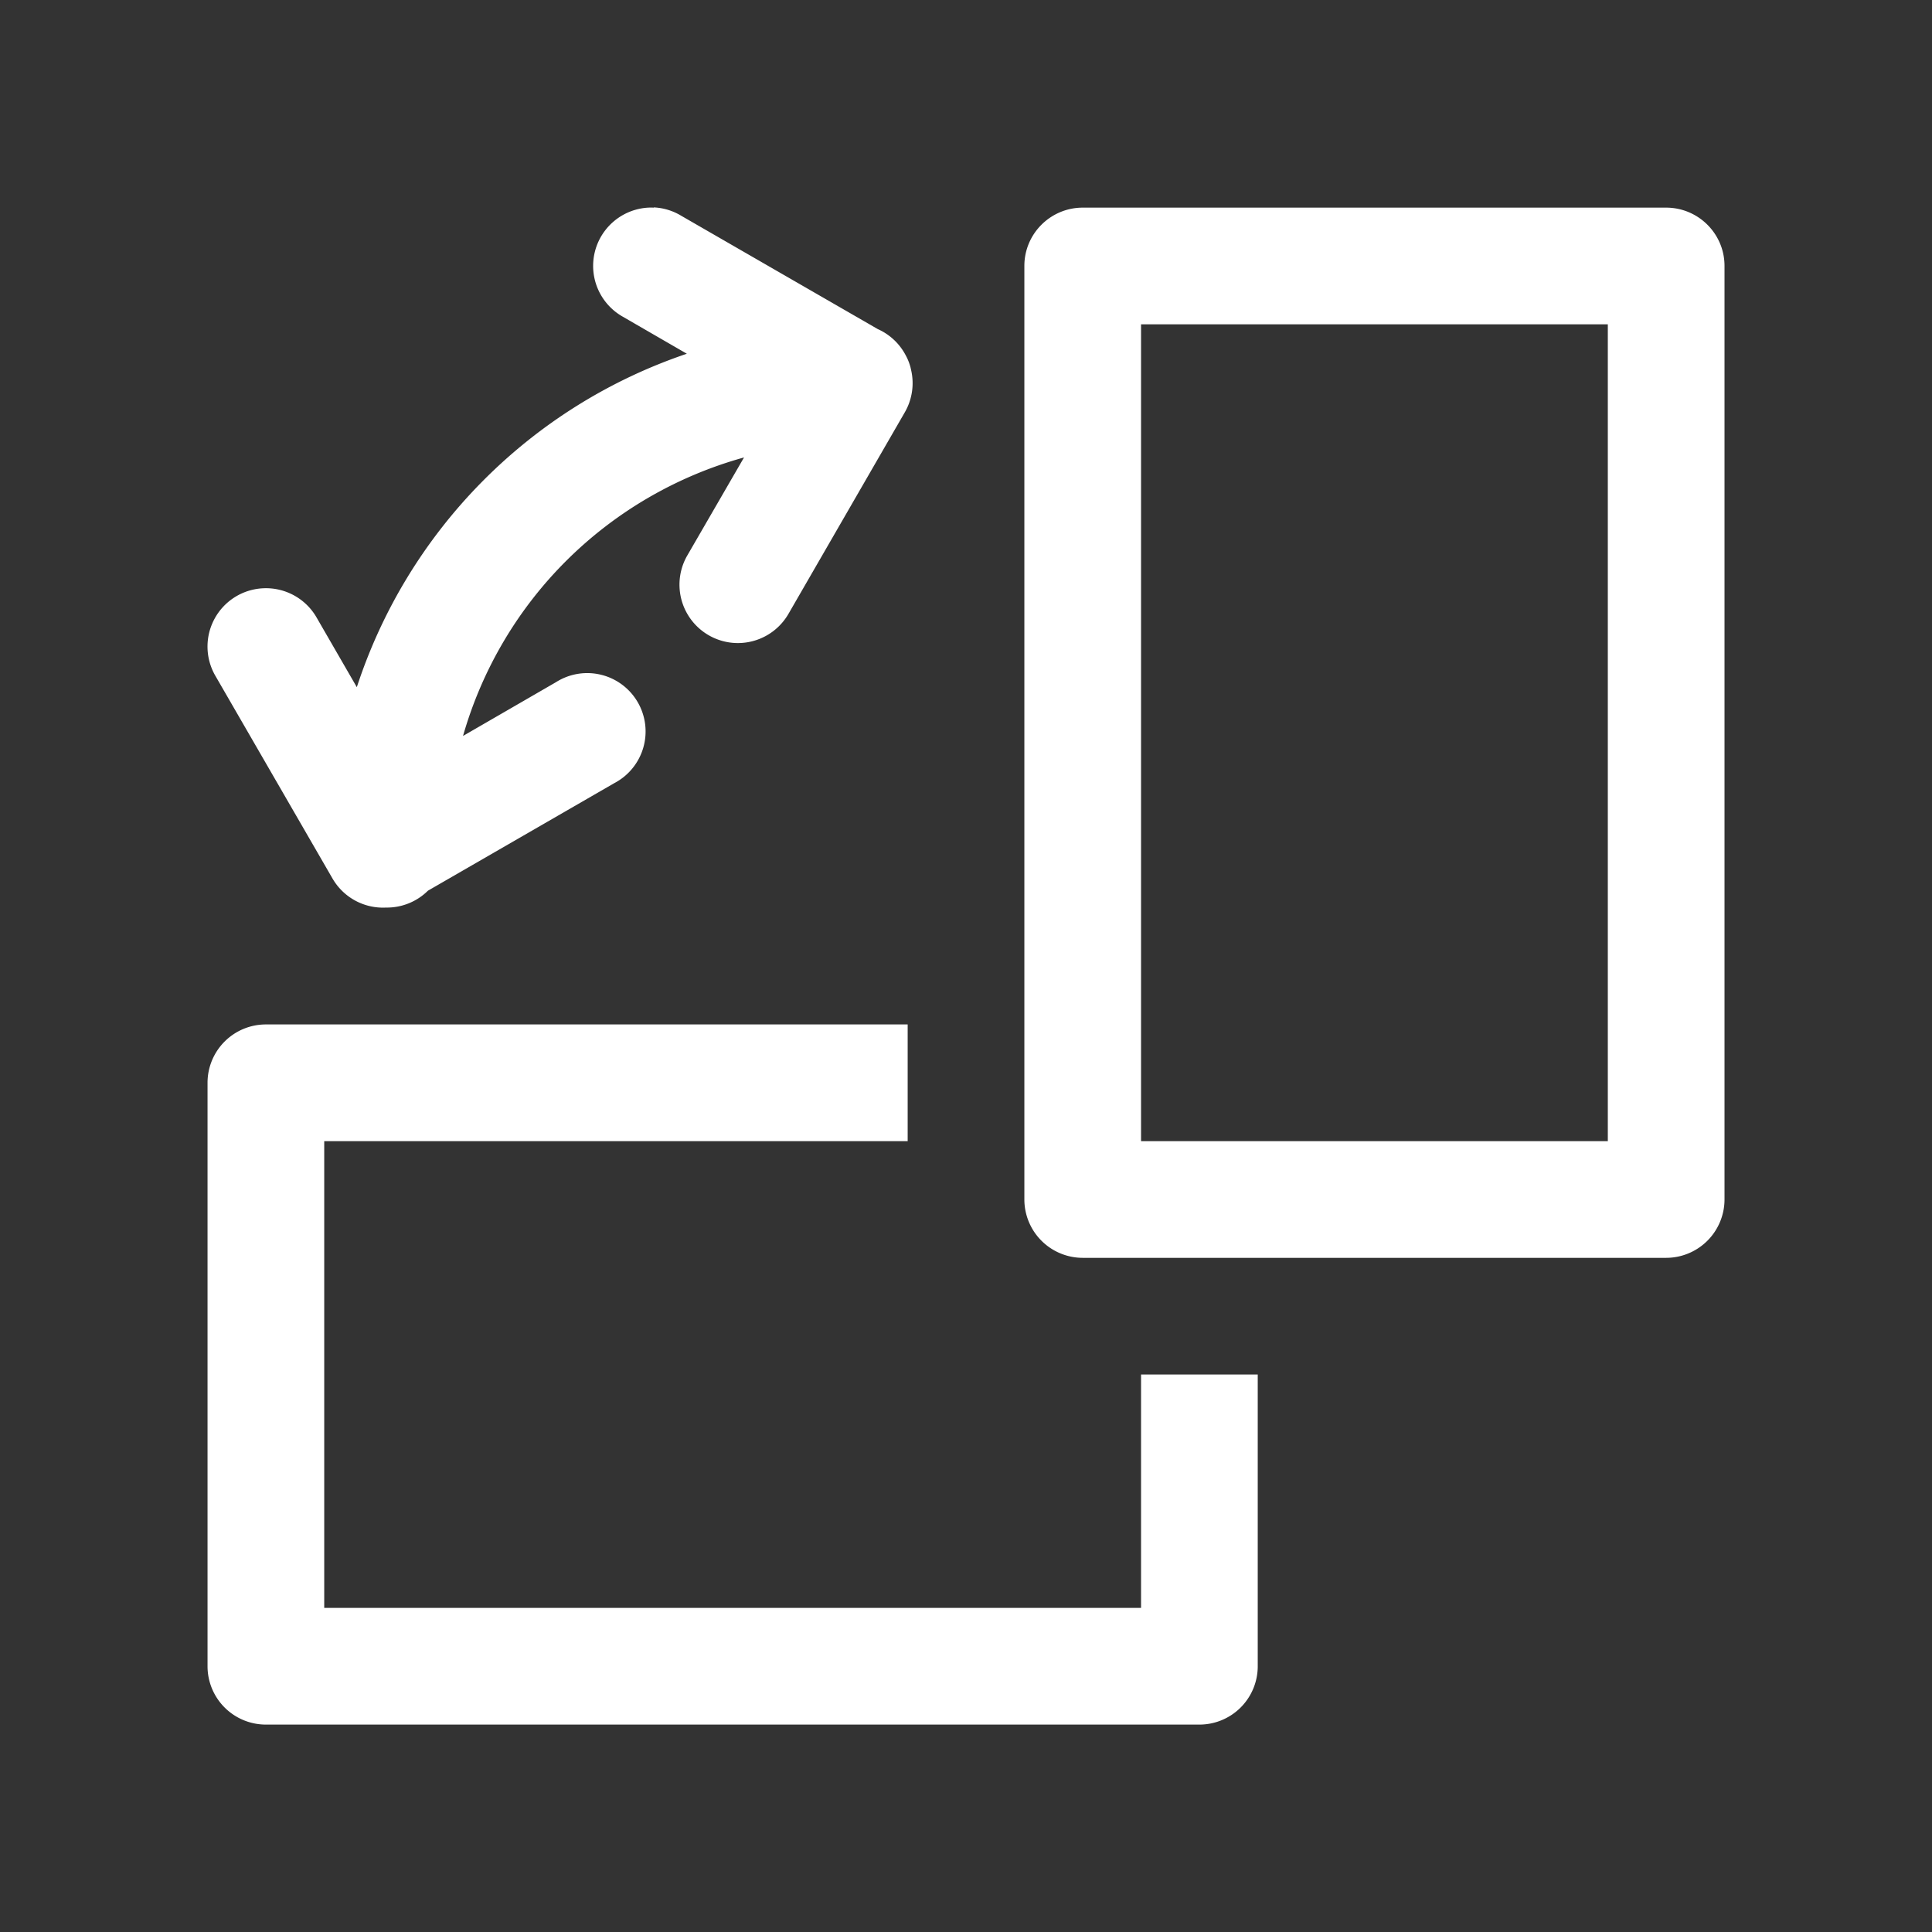 <svg xmlns="http://www.w3.org/2000/svg" width="200" height="200" viewBox="0 0 200 200"><rect x="0" y="0" width="200" height="200" fill="#333333" stroke="none"/><g fill="#FFF"><path d="M67.68 21.47a6.038 6.038 0 0 1 2.855.874L90.872 34.07a6.038 6.038 0 0 1 2.925 2.784c.05.094.098.188.141.282.124.275.226.559.307.85.026.103.05.204.071.307a6.043 6.043 0 0 1-.637 4.365l-12.08 20.927a6.046 6.046 0 0 1-10.475-6.04l5.898-10.191c-14.085 3.909-25.072 14.793-29.09 28.83l9.626-5.567a6.04 6.04 0 1 1 6.04 10.45L44.299 92.205a6.037 6.037 0 0 1-4.341 1.746 6.039 6.039 0 0 1-5.544-3.02l-12.08-20.904a6.04 6.04 0 0 1 4.954-9.13 6.042 6.042 0 0 1 5.521 3.09l4.129 7.149a54.189 54.189 0 0 1 34.163-34.517l-6.606-3.822a6.04 6.04 0 0 1 2.572-11.301c.205-.011.409-.011.613 0v-.024zM172.471 21.494h-60.379c-3.343 0-6.05 2.706-6.05 6.03v96.637a6.047 6.047 0 0 0 6.05 6.05h60.379a6.048 6.048 0 0 0 6.05-6.05V27.524c0-3.324-2.708-6.03-6.05-6.03zm-6.03 96.638h-48.32V33.574h48.32v84.558z"/><path d="M27.524 106.05h66.438v12.082H33.564v48.318h84.557v-24.16h12.08v30.199a6.04 6.04 0 0 1-6.039 6.04H27.524a6.041 6.041 0 0 1-6.04-6.04V112.09a6.041 6.041 0 0 1 6.04-6.04z"/></g></svg>